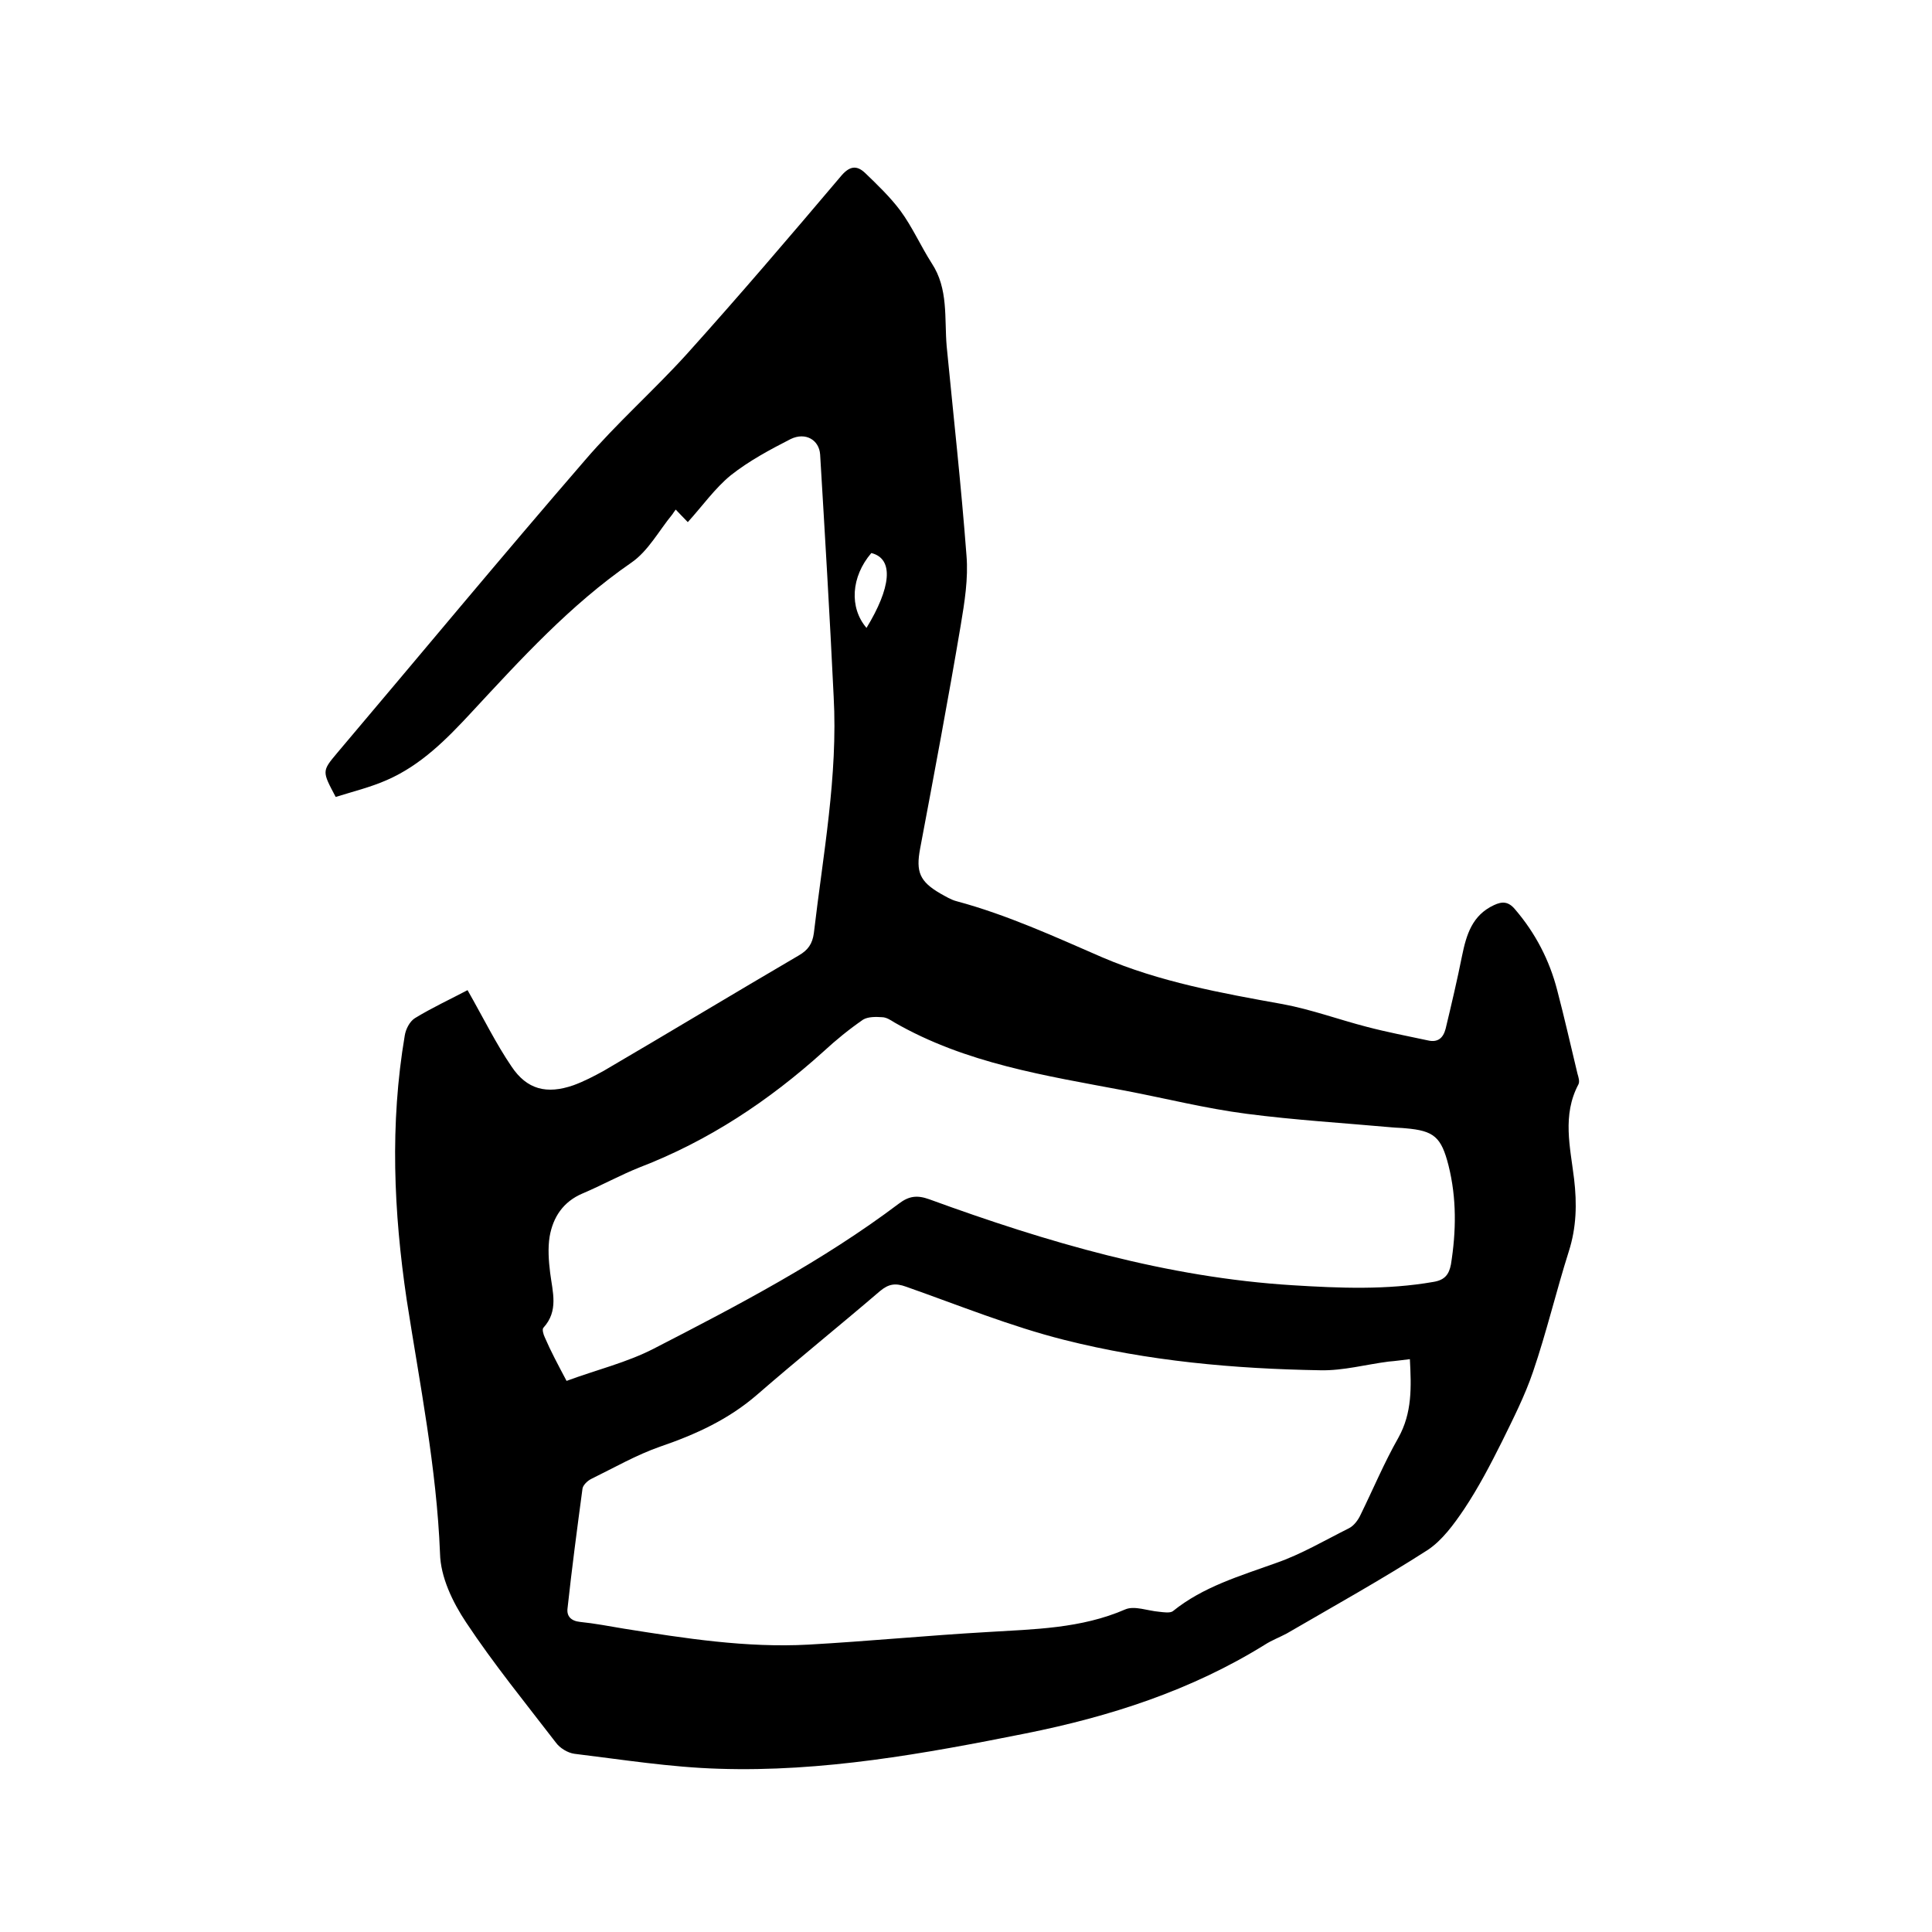 <svg enable-background="new 0 0 400 400" viewBox="0 0 400 400" xmlns="http://www.w3.org/2000/svg"><path d="m96.8 205c3.3 5.8 5.9 11.1 9.1 15.8 3.2 4.8 7.3 5.8 12.8 3.9 2.2-.8 4.3-1.9 6.3-3 13.5-7.9 26.9-16 40.4-23.9 1.9-1.1 2.8-2.4 3.1-4.6 1.9-16.3 5-32.5 4.1-49-.8-16.7-1.8-33.4-2.8-50.1-.2-3-3-4.7-6.1-3.2-4.3 2.2-8.6 4.5-12.4 7.5-3.3 2.7-5.9 6.4-8.9 9.7-1.3-1.3-1.8-1.9-2.5-2.6-.3.4-.5.7-.7 1-2.8 3.4-5 7.6-8.5 10-12.6 8.7-22.8 19.9-33.1 31-5.1 5.5-10.4 10.9-17.5 14-3.4 1.5-7.1 2.4-10.6 3.5-2.8-5.3-2.9-5.3.3-9.1 17.1-20.2 34-40.6 51.3-60.6 6.6-7.7 14.3-14.5 21.1-22 10.8-12 21.3-24.3 31.8-36.7 1.8-2.2 3.3-2.5 5.1-.8 2.6 2.5 5.2 5 7.3 7.8 2.5 3.4 4.2 7.3 6.5 10.9 3.5 5.3 2.6 11.4 3.1 17.2 1.4 14.4 3 28.8 4.1 43.3.4 4.8-.4 9.7-1.2 14.5-2.6 15.4-5.5 30.8-8.4 46.2-.9 4.8-.1 6.8 4.2 9.3 1.1.6 2.2 1.3 3.4 1.6 10.4 2.8 20.2 7.3 30.1 11.6 11.9 5.1 24.6 7.4 37.4 9.7 5.9 1.1 11.6 3.2 17.4 4.7 4.2 1.1 8.4 1.9 12.6 2.8 2.1.5 3.2-.5 3.7-2.4 1.2-5 2.4-10.1 3.4-15.1.9-4.4 2.1-8.4 6.6-10.5 1.7-.8 3-.8 4.4.9 4.2 4.9 7.1 10.5 8.7 16.7 1.5 5.7 2.8 11.5 4.2 17.3.2.7.5 1.6.2 2.2-3.4 6.4-1.7 13-.9 19.6.6 5.1.5 10-1.1 15-2.6 8.2-4.6 16.7-7.4 24.9-1.7 5-4.1 9.7-6.4 14.4-2.4 4.8-4.9 9.6-7.9 14.1-2.1 3.1-4.5 6.4-7.5 8.4-9.5 6.1-19.4 11.6-29.2 17.3-1.5.8-3.1 1.4-4.5 2.3-15.3 9.5-32.1 14.9-49.6 18.4-21 4.2-42 8-63.5 7.3-10-.3-20-1.9-29.9-3.1-1.4-.2-3-1.2-3.8-2.3-6.3-8.2-12.9-16.3-18.6-24.9-2.8-4.2-5.3-9.4-5.4-14.3-.7-17.7-4.2-35.1-6.9-52.5-2.7-18.2-3.5-36.4-.4-54.7.2-1.3 1-2.9 2.1-3.6 3.6-2.2 7.5-4 10.9-5.8zm195.1 76.4c-1.7.2-3.1.4-4.4.5-4.7.6-9.4 1.9-14.1 1.8-17.9-.3-35.7-1.9-53.1-6.3-11.1-2.8-21.9-7.2-32.7-11-2.2-.8-3.6-.6-5.4.9-8.4 7.2-17.1 14.2-25.5 21.5-5.9 5.1-12.7 8.2-20 10.7-4.9 1.7-9.6 4.4-14.3 6.7-.8.4-1.7 1.3-1.8 2-1.1 8.2-2.2 16.5-3.1 24.8-.2 1.6.7 2.6 2.6 2.8 3 .3 6.1.9 9.1 1.4 12.6 2 25.3 4 38.2 3.3 12.4-.7 24.7-1.9 37-2.6 9.7-.6 19.4-.7 28.6-4.7 1.9-.8 4.6.3 7 .5.9.1 2.2.3 2.8-.1 6.3-5.1 13.9-7.3 21.4-10 5.2-1.8 10.1-4.7 15.1-7.2 1-.5 1.9-1.7 2.4-2.8 2.6-5.3 4.9-10.8 7.8-15.9 2.9-5.2 2.7-10.5 2.4-16.3zm-174.6 4.5c6.2-2.3 12.5-3.8 18.1-6.7 17.5-9 34.9-18.1 50.7-30 2.1-1.6 3.8-1.8 6.3-.9 24.4 8.9 49.2 16.2 75.3 17.8 9.7.6 19.4 1 29.1-.7 2.4-.4 3.2-1.6 3.6-3.6 1.1-6.9 1.2-13.7-.5-20.5-1.5-5.9-3-7.2-8.9-7.7-.9-.1-1.9-.1-2.9-.2-10-.9-20-1.5-30-2.8-8.5-1.1-16.8-3.2-25.2-4.8-16.4-3.1-32.9-5.6-47.7-14.1-.8-.5-1.7-1.1-2.6-1.1-1.3-.1-2.9-.1-3.9.5-2.9 2-5.6 4.2-8.2 6.6-11.3 10.2-23.8 18.5-38.1 24-4 1.6-7.8 3.7-11.8 5.4s-6.1 4.9-6.8 8.9c-.4 2.4-.2 5.1.1 7.5.5 4 1.8 7.9-1.4 11.4-.3.3 0 1.4.3 2 1.2 2.8 2.7 5.6 4.5 9zm63.1-171.4c-4.2 4.9-4.6 11.3-1 15.5 5-8.2 5.8-14.3 1-15.5z"/></svg>